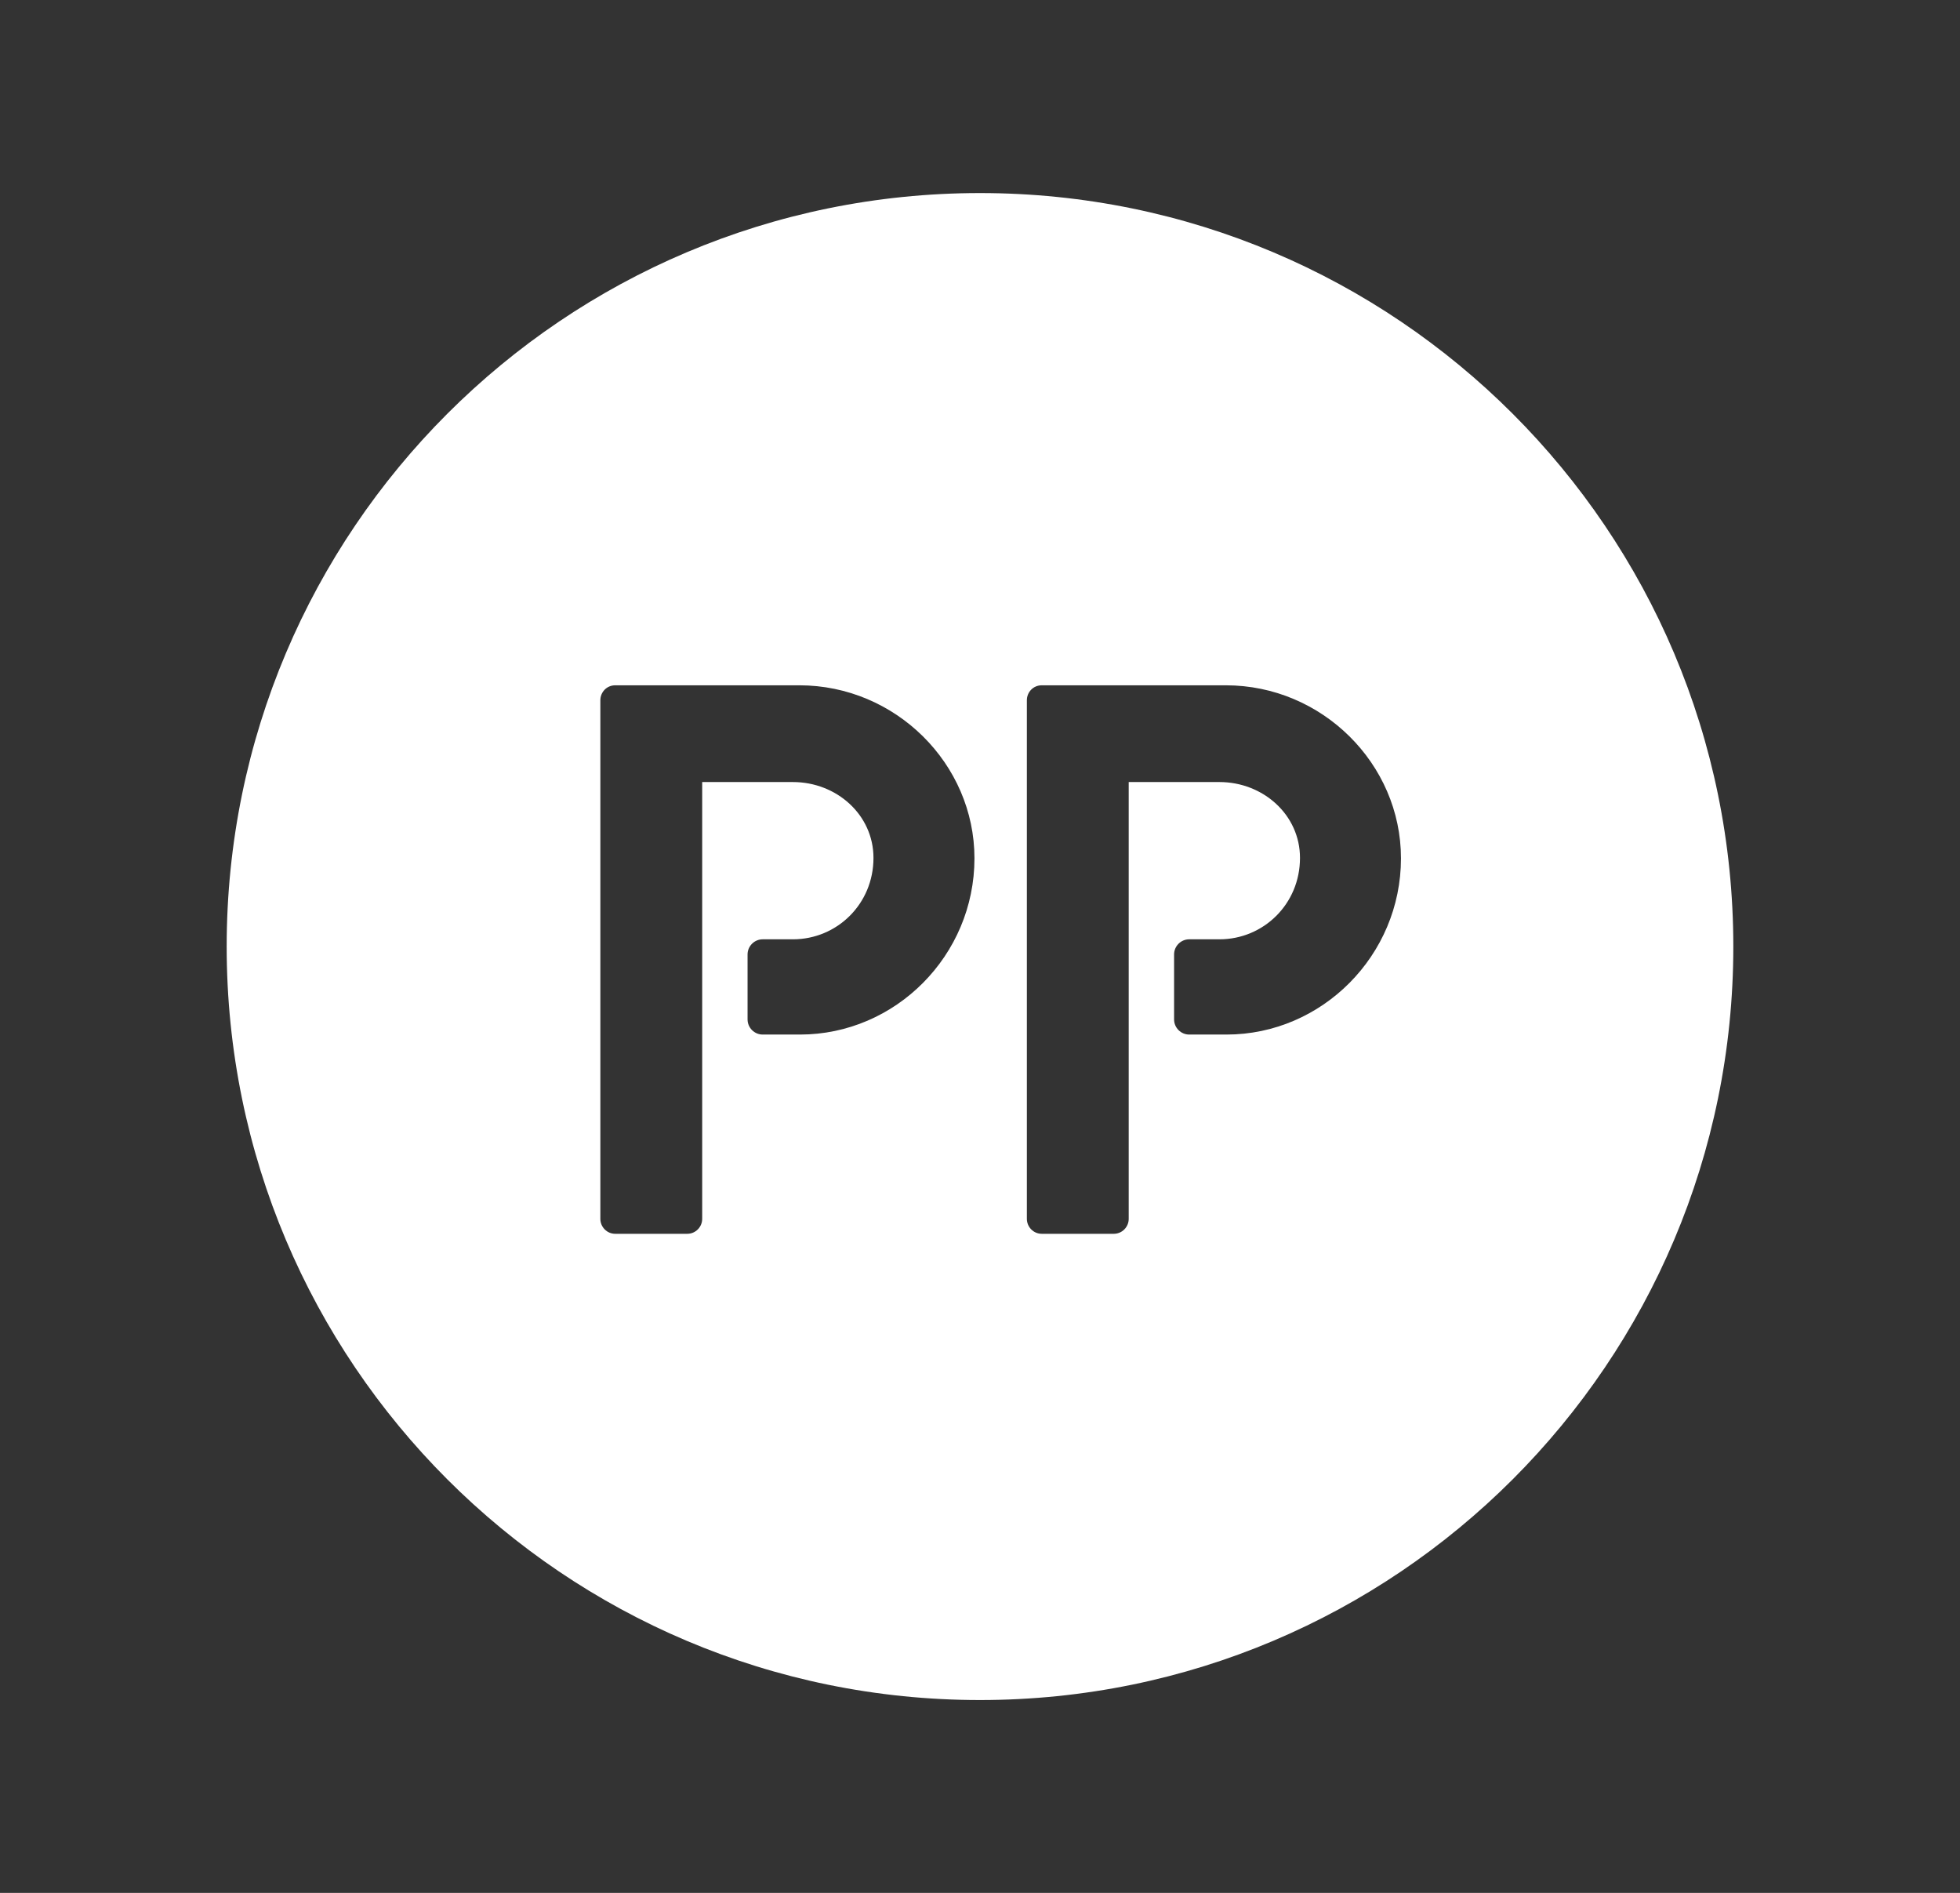 <?xml version="1.0" encoding="utf-8"?>
<!-- Generator: Adobe Illustrator 23.0.1, SVG Export Plug-In . SVG Version: 6.00 Build 0)  -->
<svg version="1.1" id="Laag_1" xmlns="http://www.w3.org/2000/svg" xmlns:xlink="http://www.w3.org/1999/xlink" x="0px" y="0px"
	 viewBox="0 0 92 88.83" style="enable-background:new 0 0 92 88.83;" xml:space="preserve">
<rect x="0" y="0" width="92" height="88.83" fill="#333333" stroke="none"/>
<style type="text/css">
	.st0{fill:#FFFFFF;}
</style>
<path class="st0" d="M46,9.06c-19.53,0-35.36,15.83-35.36,35.36c0,19.53,15.83,35.36,35.36,35.36s35.36-15.83,35.36-35.36
	C81.36,24.89,65.53,9.06,46,9.06z M37.55,48.55H35.8c-0.39,0-0.71-0.32-0.71-0.71v-3.05c0-0.39,0.32-0.71,0.71-0.71h1.42
	c2.06,0,3.78-1.65,3.78-3.82c0-2.02-1.73-3.56-3.78-3.56h-4.26v20.5c0,0.38-0.31,0.7-0.7,0.7h-3.38c-0.4,0-0.7-0.33-0.7-0.7V32.86
	c0-0.37,0.29-0.7,0.7-0.7h8.64c4.51,0,8.22,3.68,8.22,8.12C45.74,44.84,42.03,48.55,37.55,48.55z M57.57,48.55h-1.75
	c-0.39,0-0.71-0.32-0.71-0.71v-3.05c0-0.39,0.32-0.71,0.71-0.71h1.42c2.06,0,3.78-1.65,3.78-3.82c0-2.02-1.73-3.56-3.78-3.56h-4.26
	v20.5c0,0.38-0.31,0.7-0.7,0.7H48.9c-0.4,0-0.7-0.33-0.7-0.7V32.86c0-0.37,0.29-0.7,0.7-0.7h8.64c4.51,0,8.22,3.68,8.22,8.12
	C65.76,44.84,62.05,48.55,57.57,48.55z"/>
</svg>
